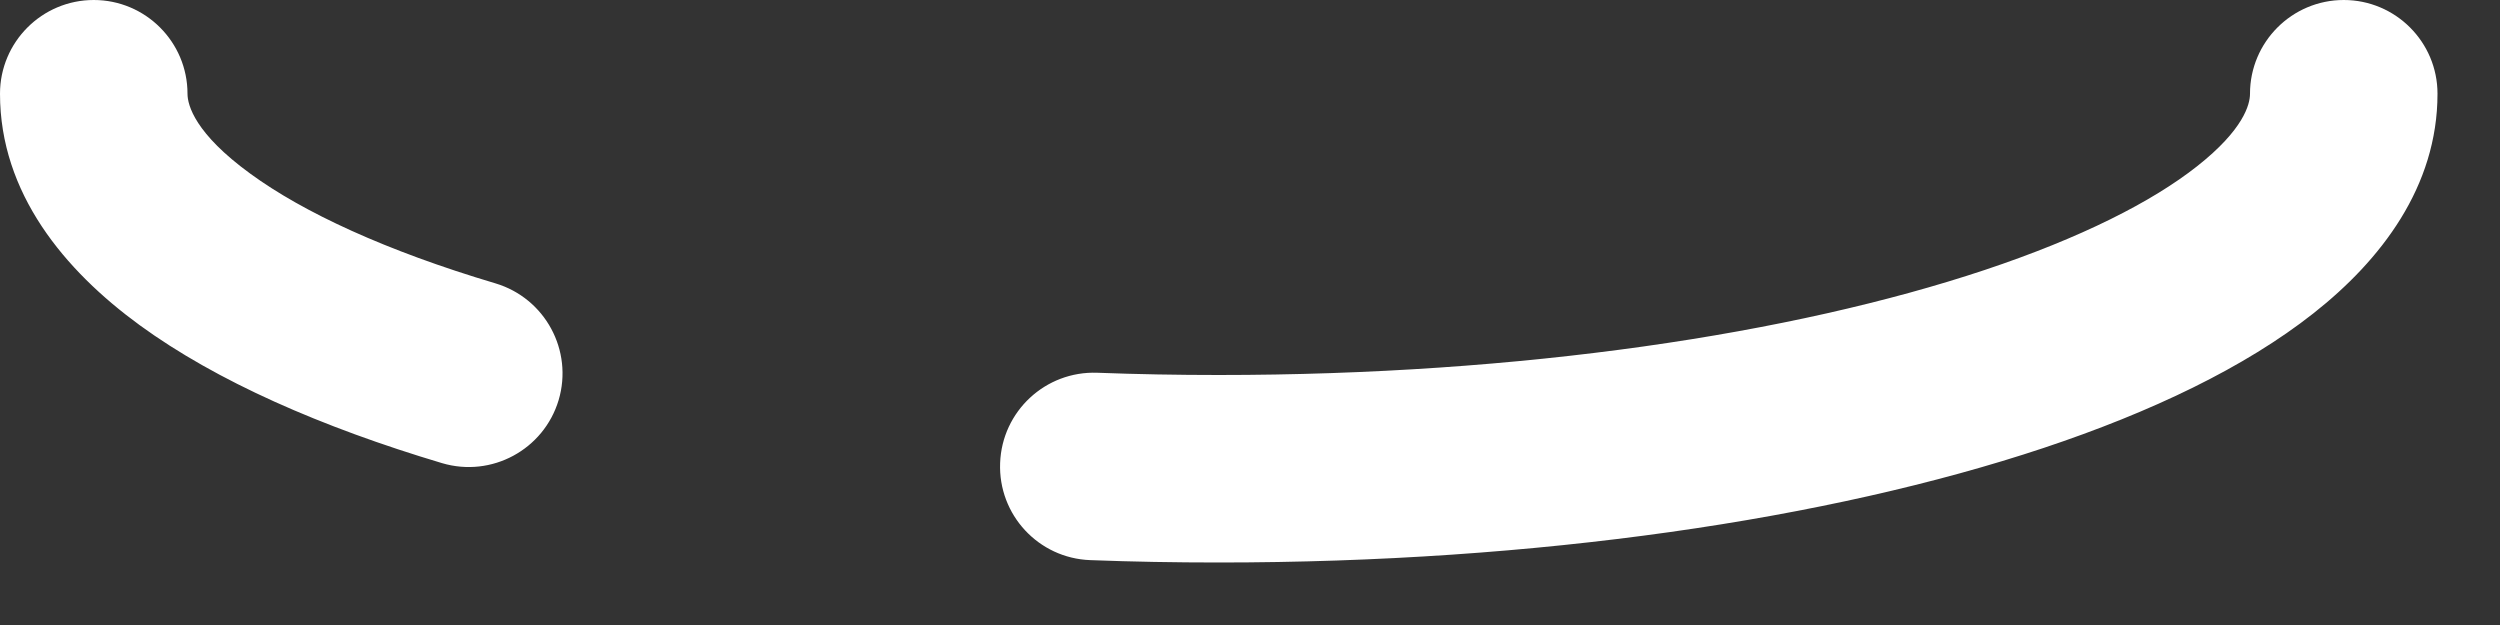 <?xml version="1.0" encoding="utf-8"?>
<svg xmlns="http://www.w3.org/2000/svg" fill="none" height="100%" overflow="visible" preserveAspectRatio="none" style="display: block;" viewBox="0 0 20 5" width="100%">
<rect x="0" y="0" width="20" height="5" fill="#333333" stroke="none"/>
<path clip-rule="evenodd" d="M0.75 0C1.164 0 1.5 0.336 1.5 0.75C1.5 0.843 1.562 1.069 2.002 1.389C2.426 1.699 3.087 2.006 3.964 2.267C4.361 2.386 4.587 2.804 4.469 3.201C4.35 3.597 3.933 3.823 3.536 3.705C2.572 3.417 1.733 3.05 1.117 2.601C0.517 2.163 0 1.546 0 0.75C0 0.336 0.336 0 0.75 0ZM18.75 0C19.164 0 19.5 0.336 19.5 0.75C19.5 1.493 19.048 2.081 18.507 2.507C17.958 2.94 17.209 3.297 16.351 3.583C14.627 4.157 12.293 4.5 9.75 4.5C9.403 4.5 9.06 4.494 8.722 4.481C8.308 4.466 7.985 4.118 8.001 3.704C8.016 3.29 8.364 2.967 8.778 2.982C9.097 2.994 9.421 3 9.75 3C12.177 3 14.343 2.671 15.877 2.16C16.648 1.903 17.217 1.614 17.578 1.329C17.948 1.037 18 0.836 18 0.75C18 0.336 18.336 0 18.75 0Z" fill="white" fill-rule="evenodd" id="Vector (Stroke)"/>
</svg>